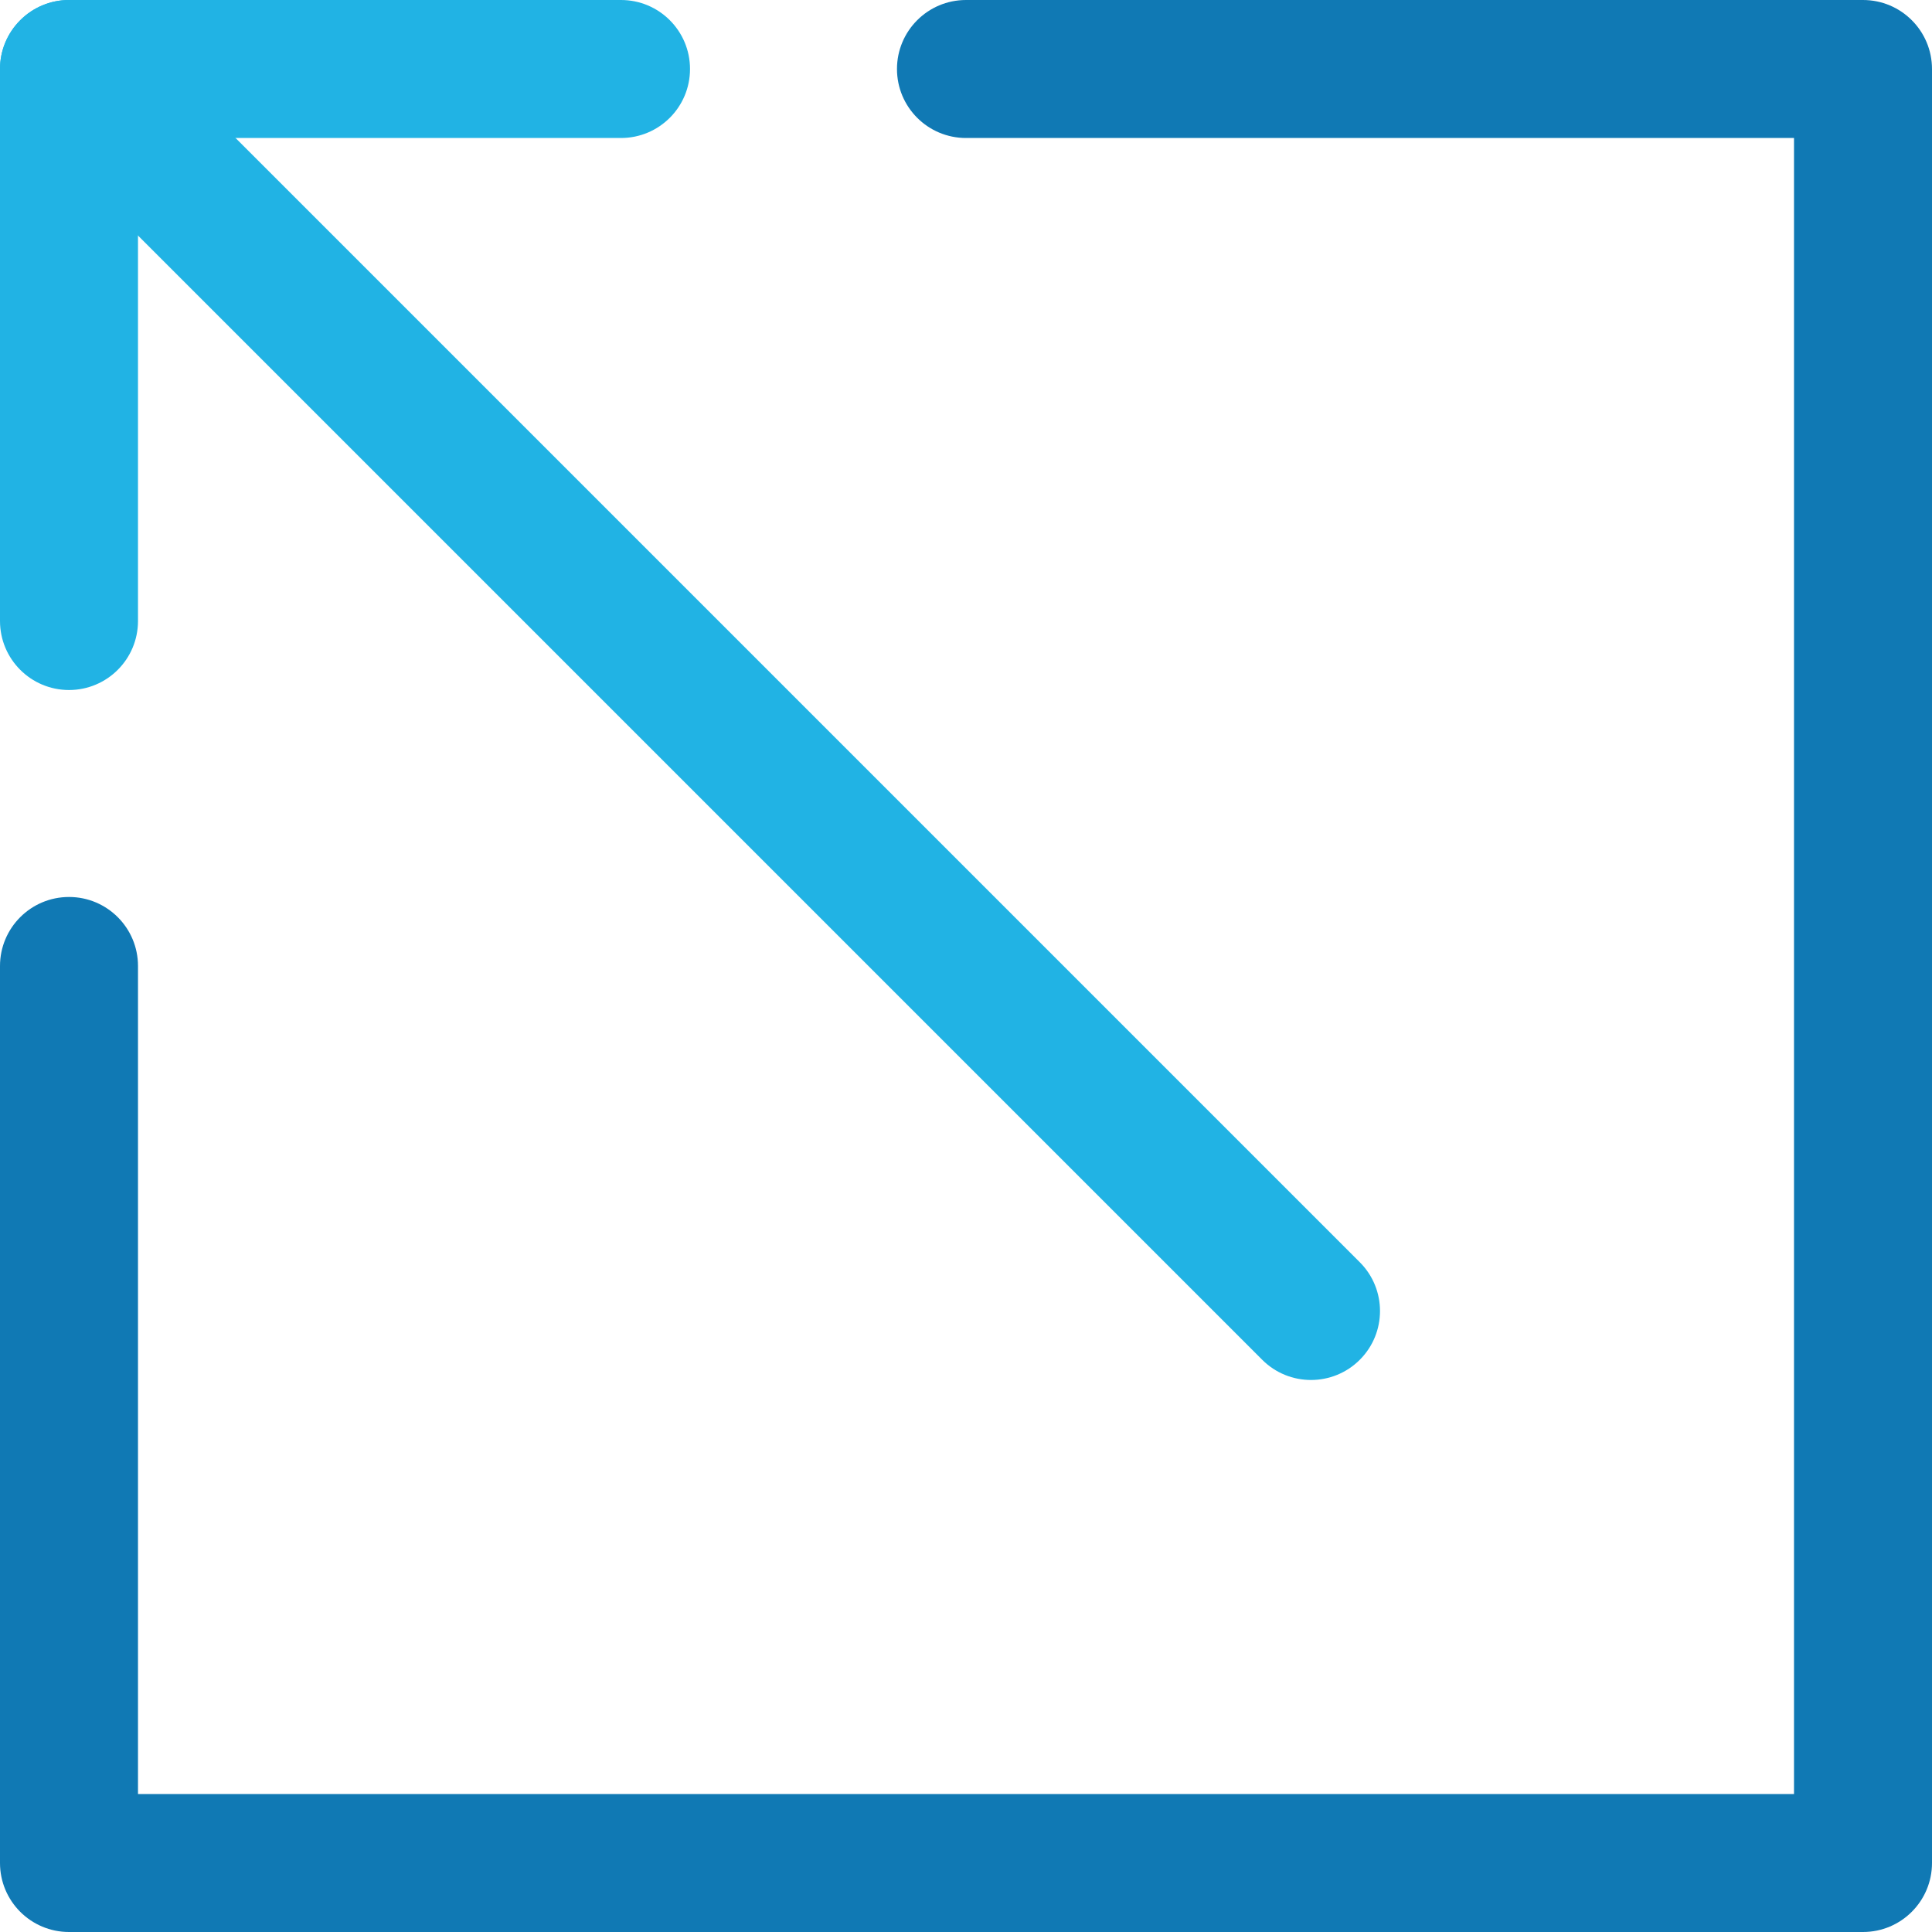 <svg width="40" height="40" viewBox="0 0 40 40" fill="none" xmlns="http://www.w3.org/2000/svg">
    <path d="M1.429 14.286C0.639 14.286 0 13.646 0 12.857V1.429C0 0.64 0.639 0 1.429 0H12.857C13.647 0 14.286 0.64 14.286 1.429C14.286 2.217 13.647 2.857 12.857 2.857H2.857V12.857C2.857 13.646 2.218 14.286 1.429 14.286Z"
          fill="#21B3E4"/>
    <path d="M27.143 28.571C26.777 28.571 26.412 28.432 26.133 28.153L0.419 2.439C-0.14 1.881 -0.14 0.977 0.419 0.419C0.977 -0.14 1.881 -0.14 2.439 0.419L28.153 26.133C28.711 26.691 28.711 27.595 28.153 28.153C27.874 28.432 27.508 28.571 27.143 28.571Z"
          fill="#21B3E4"/>
    <path d="M38.571 40H1.429C0.639 40 0 39.36 0 38.571V20C0 19.211 0.639 18.571 1.429 18.571C2.218 18.571 2.857 19.211 2.857 20V37.143H37.143V2.857H20C19.21 2.857 18.571 2.217 18.571 1.429C18.571 0.64 19.21 0 20 0H38.571C39.361 0 40 0.64 40 1.429V38.571C40 39.36 39.361 40 38.571 40Z"
          fill="#1079B4"/>
</svg>
